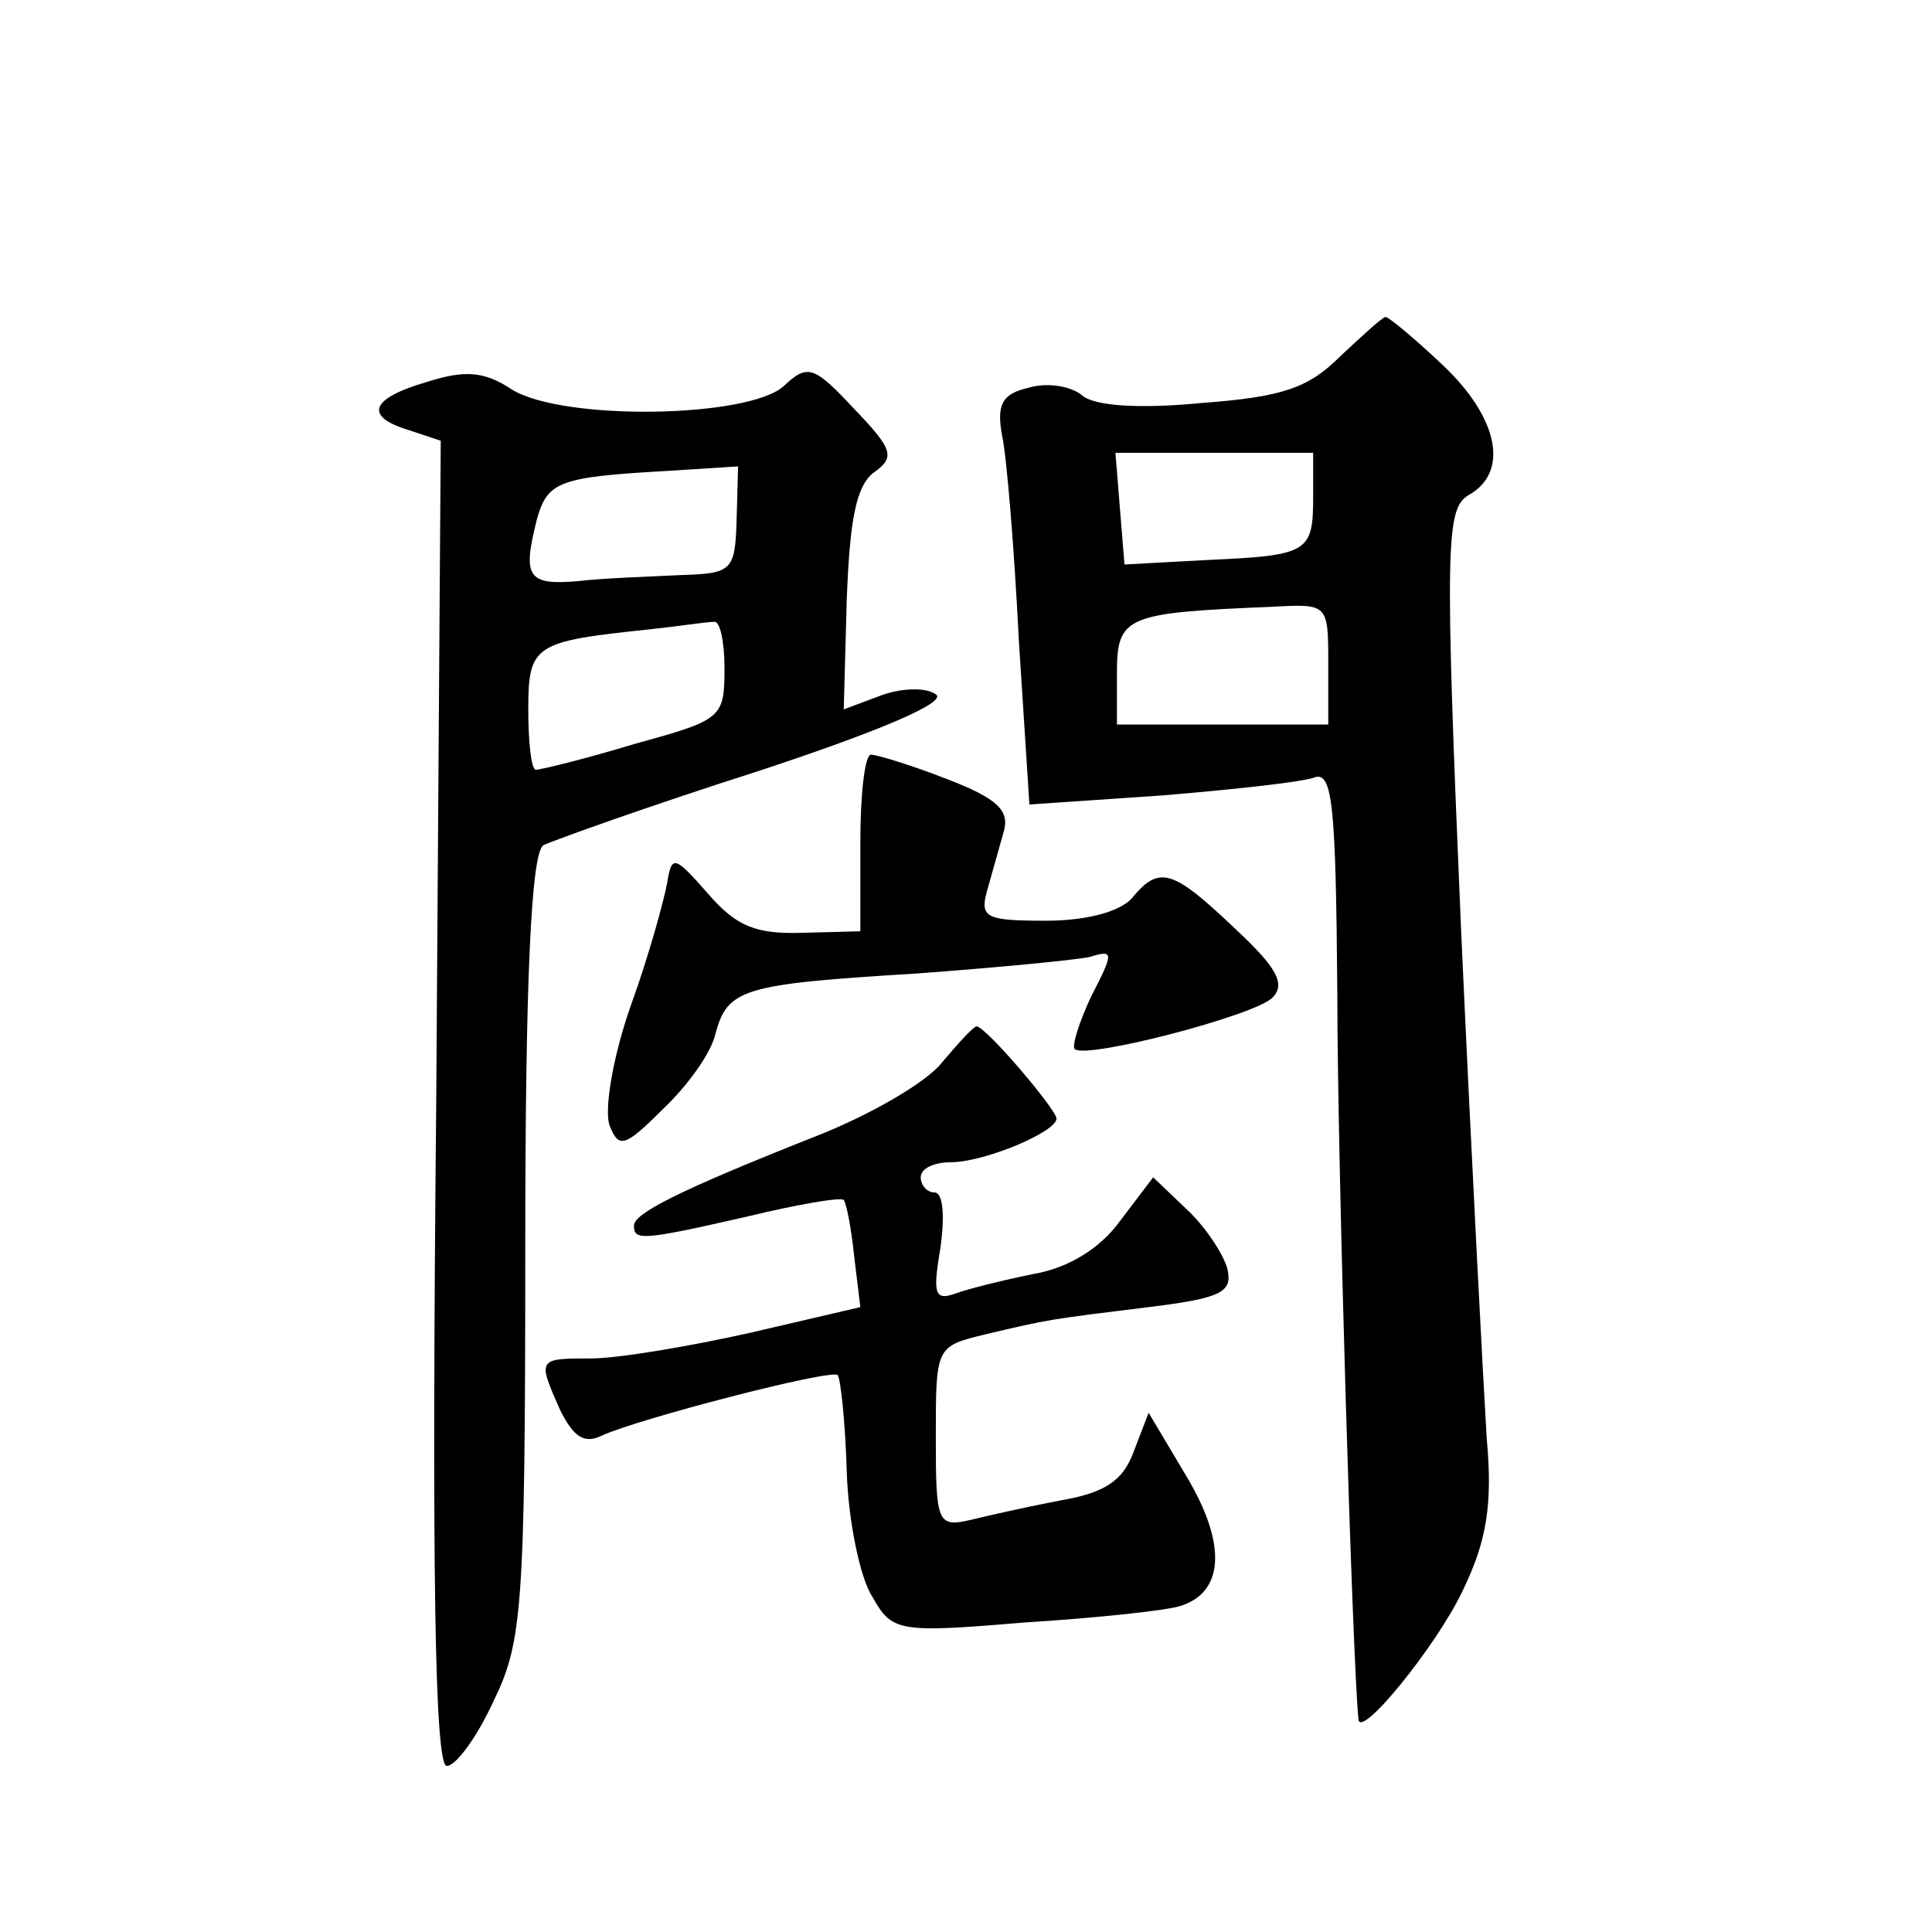 <?xml version="1.0" standalone="no"?>
<!DOCTYPE svg PUBLIC "-//W3C//DTD SVG 20010904//EN"
 "http://www.w3.org/TR/2001/REC-SVG-20010904/DTD/svg10.dtd">
<svg version="1.0" xmlns="http://www.w3.org/2000/svg"
 width="128pt" height="128pt" viewBox="0 0 128 128"
 preserveAspectRatio="xMidYMid meet">
<g transform="translate(0,128) scale(0.1,-0.1)"
fill="#0" stroke="none">
<path d="M888 1044 c-21 -21 -38 -27 -92 -31 -41 -4 -71 -2 -79 5 -7 6 -23 9 -36
5 -17 -4 -21 -11 -17 -32 3 -14 8 -75 11 -135 l7 -109 88 6 c48 4 94 9 101 12 12
4 14 -20 15 -142 0 -111 10 -442 14 -482 1 -14 52 49 69 85 16 33 20 57 16 101
-2 32 -10 183 -17 337 -11 257 -10 279 5 288 27 15 20 51 -17 86 -19 18 -36 32
-38 32 -2 0 -15 -12 -30 -26z m-18 -93 c0 -37 -3 -39 -70 -42 l-55 -3 -3 37 -3
37 65 0 66 0 0 -29z m10 -111 l0 -40 -70 0 -70 0 0 34 c0 38 6 40 103 44 37 2 37
2 37 -38z M283 1027 c-38 -11 -42 -23 -12 -32 l21 -7 -3 -439 c-3 -309 -1 -439
7 -439 6 0 20 19 31 43 19 39 21 61 21 301 0 178 4 261 12 266 6 3 70 26 142 49
82 27 126 46 118 51 -7 5 -24 4 -37 -1 l-24 -9 2 73 c2 52 6 75 18 84 14 10 13
15 -13 42 -27 29 -31 30 -47 15 -24 -21 -146 -23 -180 -2 -18 12 -31 13 -56 5z
m205 -92 c-1 -33 -3 -35 -37 -36 -20 -1 -51 -2 -68 -4 -34 -3 -37 3 -27 42 7 24
15 27 86 31 l47 3 -1 -36z m-8 -98 c0 -33 -2 -34 -60 -50 -33 -10 -62 -17 -65 -17
-3 0 -5 18 -5 40 0 43 4 45 80 53 19 2 38 5 43 5 4 1 7 -13 7 -31z M570 722 l0
-59 -38 -1 c-31 -1 -44 4 -63 26 -22 25 -24 26 -27 7 -2 -11 -12 -48 -24 -81 -12
-34 -18 -70 -14 -80 6 -15 10 -14 35 11 16 15 32 37 35 50 8 30 18 33 133 40 54
4 106 9 115 11 16 5 16 3 1 -26 -8 -17 -13 -33 -11 -35 7 -7 119 22 131 34 9 9
3 20 -25 46 -41 39 -50 42 -68 20 -8 -9 -30 -15 -57 -15 -40 0 -44 2 -39 20 3 11
8 28 11 39 4 14 -4 22 -38 35 -23 9 -46 16 -50 16 -4 0 -7 -26 -7 -58z M624 576
c-10 -13 -48 -35 -84 -49 -91 -36 -120 -51 -120 -59 0 -10 5 -10 75 6 33 8 62 13
64 11 2 -3 5 -19 7 -38 l4 -33 -73 -17 c-40 -9 -88 -17 -105 -17 -36 0 -36 0 -21
-34 9 -18 16 -23 28 -17 24 11 151 44 156 40 2 -3 5 -31 6 -64 1 -33 9 -71 17 -83
13 -23 17 -24 100 -17 48 3 95 8 104 11 29 9 31 41 4 86 l-25 42 -10 -26 c-7 -19
-19 -27 -48 -32 -21 -4 -48 -10 -60 -13 -22 -5 -23 -2 -23 55 0 60 0 60 33 68 42
10 43 10 108 18 49 6 56 10 52 26 -3 10 -15 28 -27 39 l-22 21 -22 -29 c-13 -18
-34 -31 -57 -35 -20 -4 -44 -10 -52 -13 -14 -5 -15 0 -10 30 3 21 2 37 -4 37 -5
0 -9 5 -9 10 0 6 9 10 20 10 22 0 70 20 70 29 -1 7 -47 61 -53 61 -2 0 -12 -11
-23 -24z"/>
</g>
</svg>
